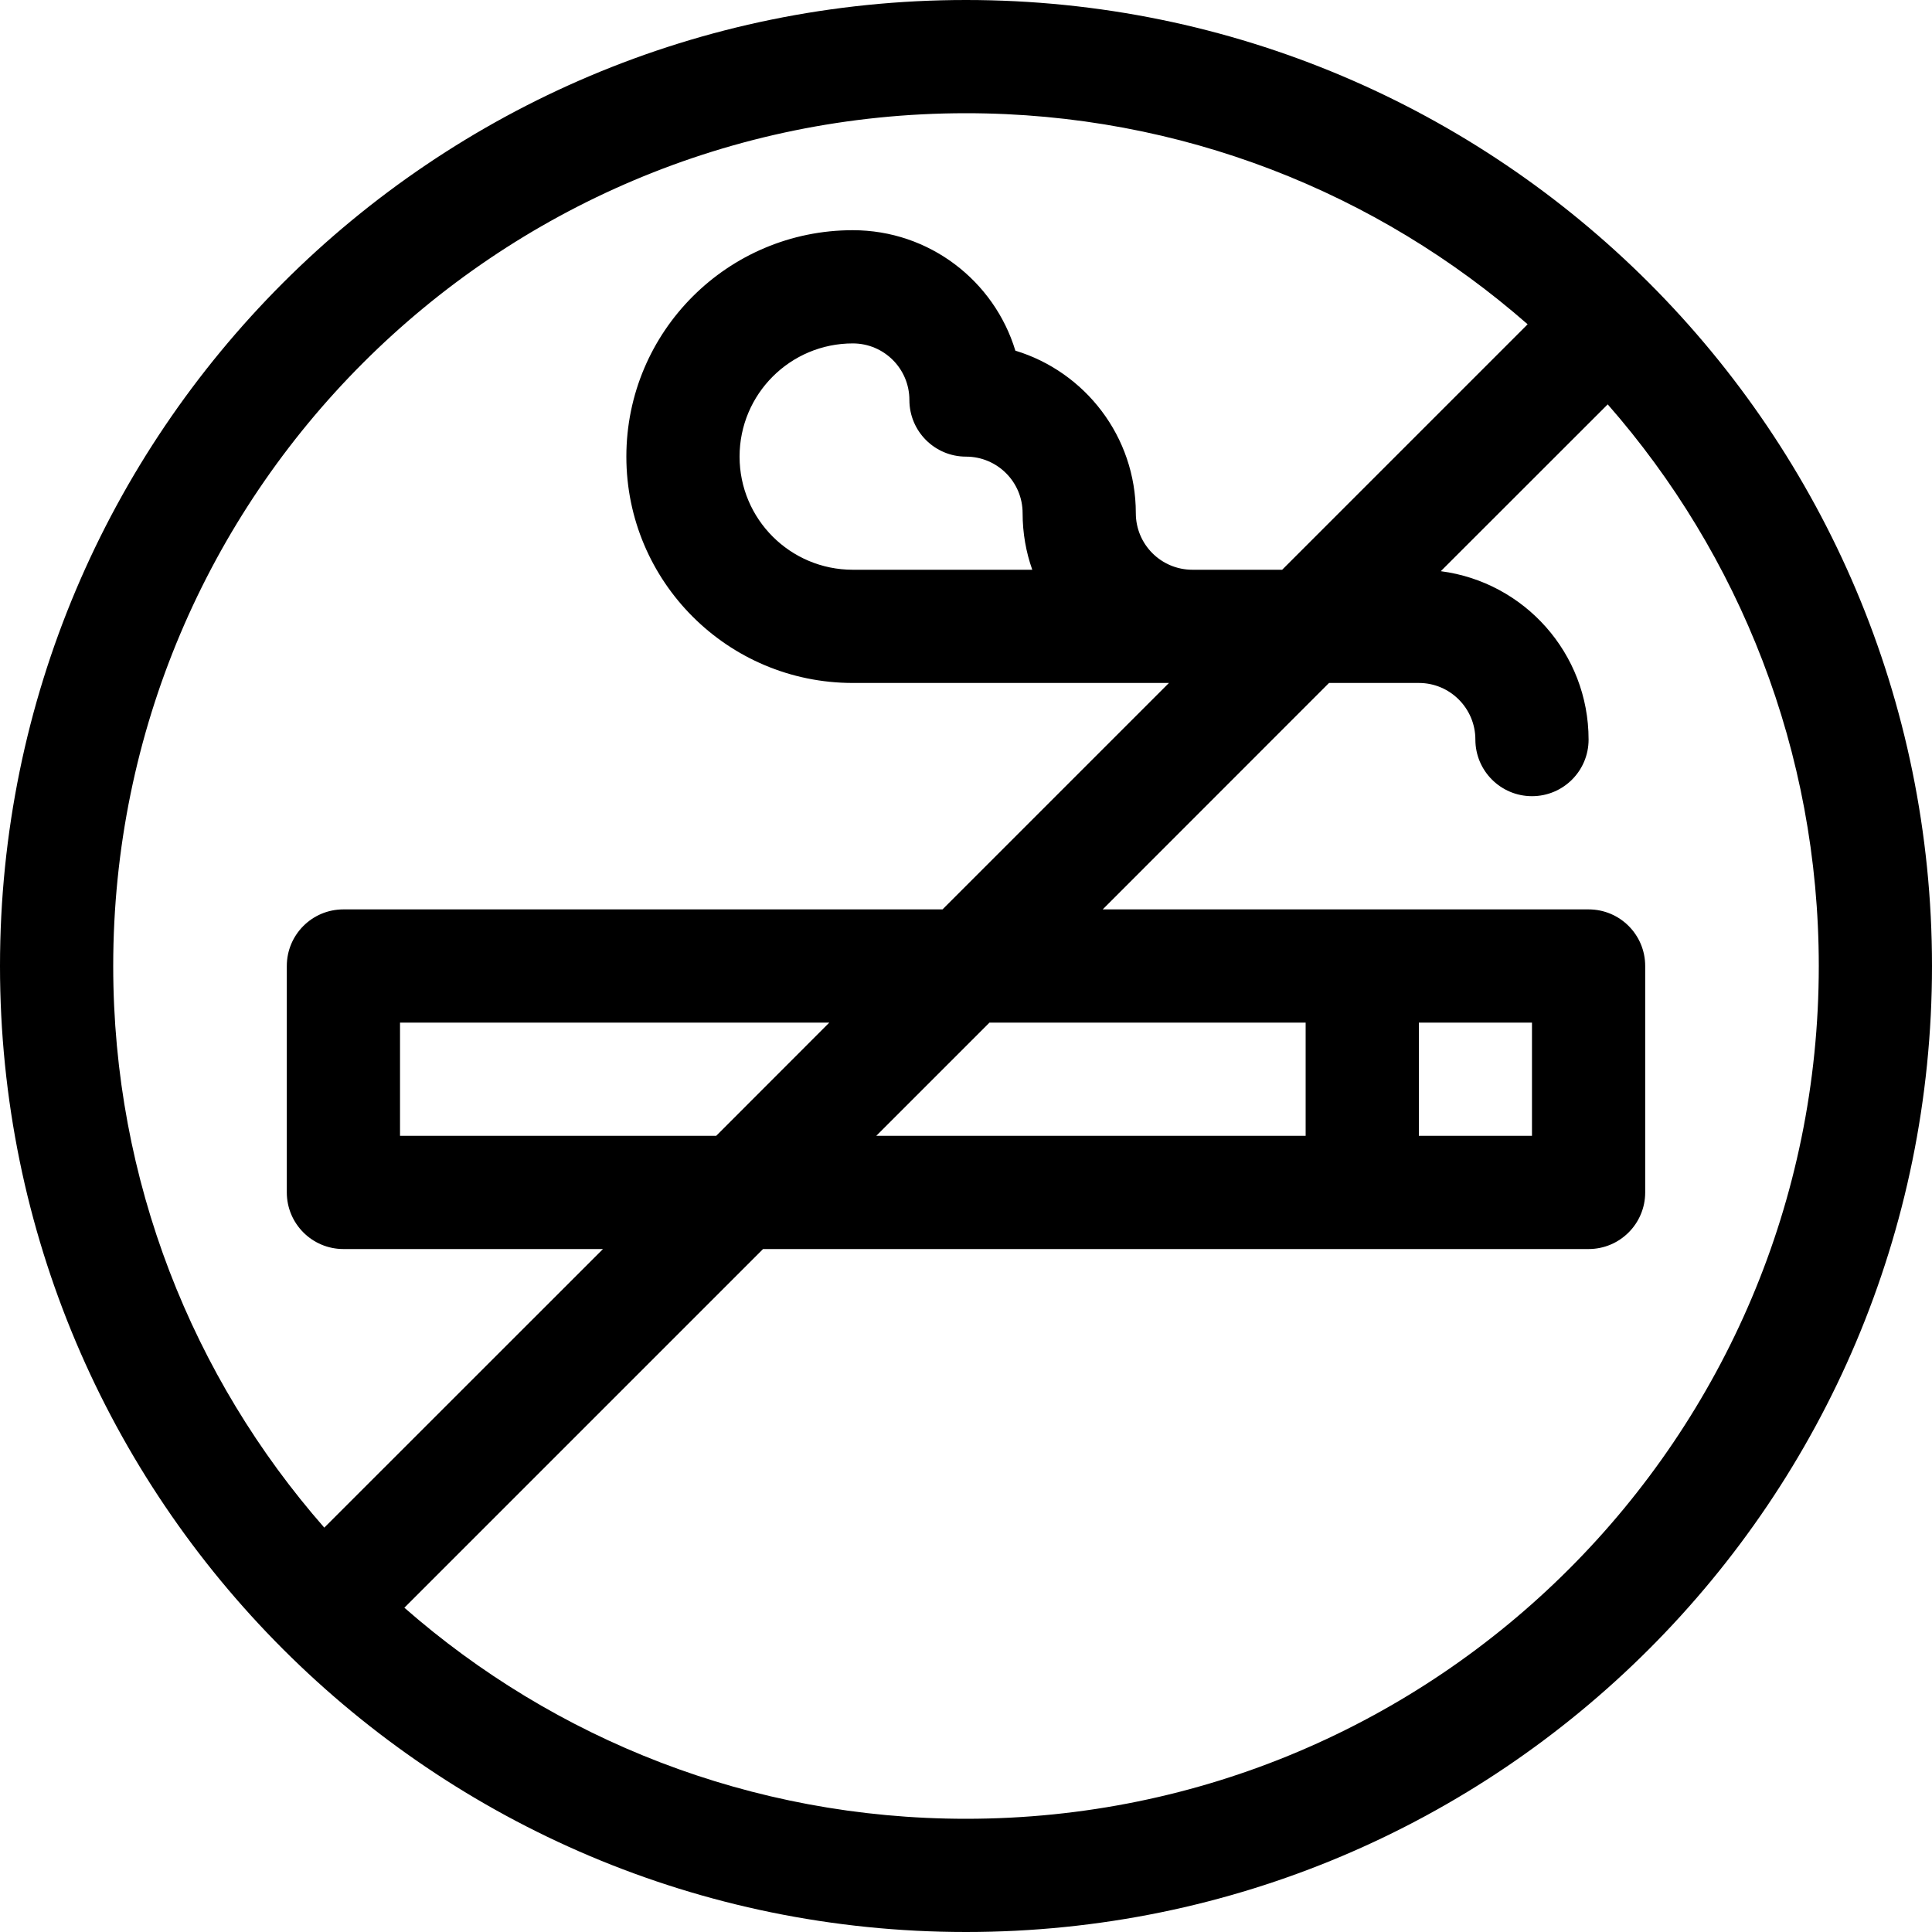 <svg width="20" height="20" viewBox="0 0 20 20" fill="none" xmlns="http://www.w3.org/2000/svg">
<g id="Non smoking rooms" clip-path="url(#clip0_5659_2044)">
<g id="Group">
<path id="Vector (Stroke)" fill-rule="evenodd" clip-rule="evenodd" d="M10 1.172C5.124 1.172 1.172 5.124 1.172 10C1.172 12.227 1.996 14.261 3.357 15.814L6.242 12.93H3.555C3.231 12.93 2.969 12.667 2.969 12.344V10C2.969 9.676 3.231 9.414 3.555 9.414H9.757L12.101 7.07H8.828C7.534 7.07 6.484 6.021 6.484 4.727C6.484 3.432 7.534 2.383 8.828 2.383C9.621 2.383 10.292 2.908 10.511 3.63C11.232 3.849 11.758 4.519 11.758 5.312C11.758 5.636 12.02 5.898 12.344 5.898H13.273L15.814 3.357C14.261 1.996 12.227 1.172 10 1.172ZM16.643 4.186L14.915 5.913C15.779 6.025 16.445 6.763 16.445 7.656C16.445 7.98 16.183 8.242 15.859 8.242C15.536 8.242 15.273 7.98 15.273 7.656C15.273 7.333 15.011 7.07 14.688 7.07H13.758L11.415 9.414H16.445C16.769 9.414 17.031 9.676 17.031 10V12.344C17.031 12.667 16.769 12.93 16.445 12.93H7.899L4.186 16.643C5.739 18.004 7.773 18.828 10 18.828C14.876 18.828 18.828 14.876 18.828 10C18.828 7.773 18.004 5.739 16.643 4.186ZM9.071 11.758H13.516V10.586H10.243L9.071 11.758ZM8.585 10.586H4.141V11.758H7.414L8.585 10.586ZM14.688 10.586V11.758H15.859V10.586H14.688ZM10.686 5.898C10.621 5.715 10.586 5.518 10.586 5.312C10.586 4.989 10.324 4.727 10 4.727C9.676 4.727 9.414 4.464 9.414 4.141C9.414 3.817 9.152 3.555 8.828 3.555C8.181 3.555 7.656 4.079 7.656 4.727C7.656 5.374 8.181 5.898 8.828 5.898H10.686ZM0 10C0 4.477 4.477 0 10 0C15.523 0 20 4.477 20 10C20 15.523 15.523 20 10 20C4.477 20 0 15.523 0 10Z" fill="black"/>
</g>
</g>
<defs>
<clipPath id="clip0_5659_2044">
<rect width="20" height="20" fill="white"/>
</clipPath>
</defs>
</svg>
